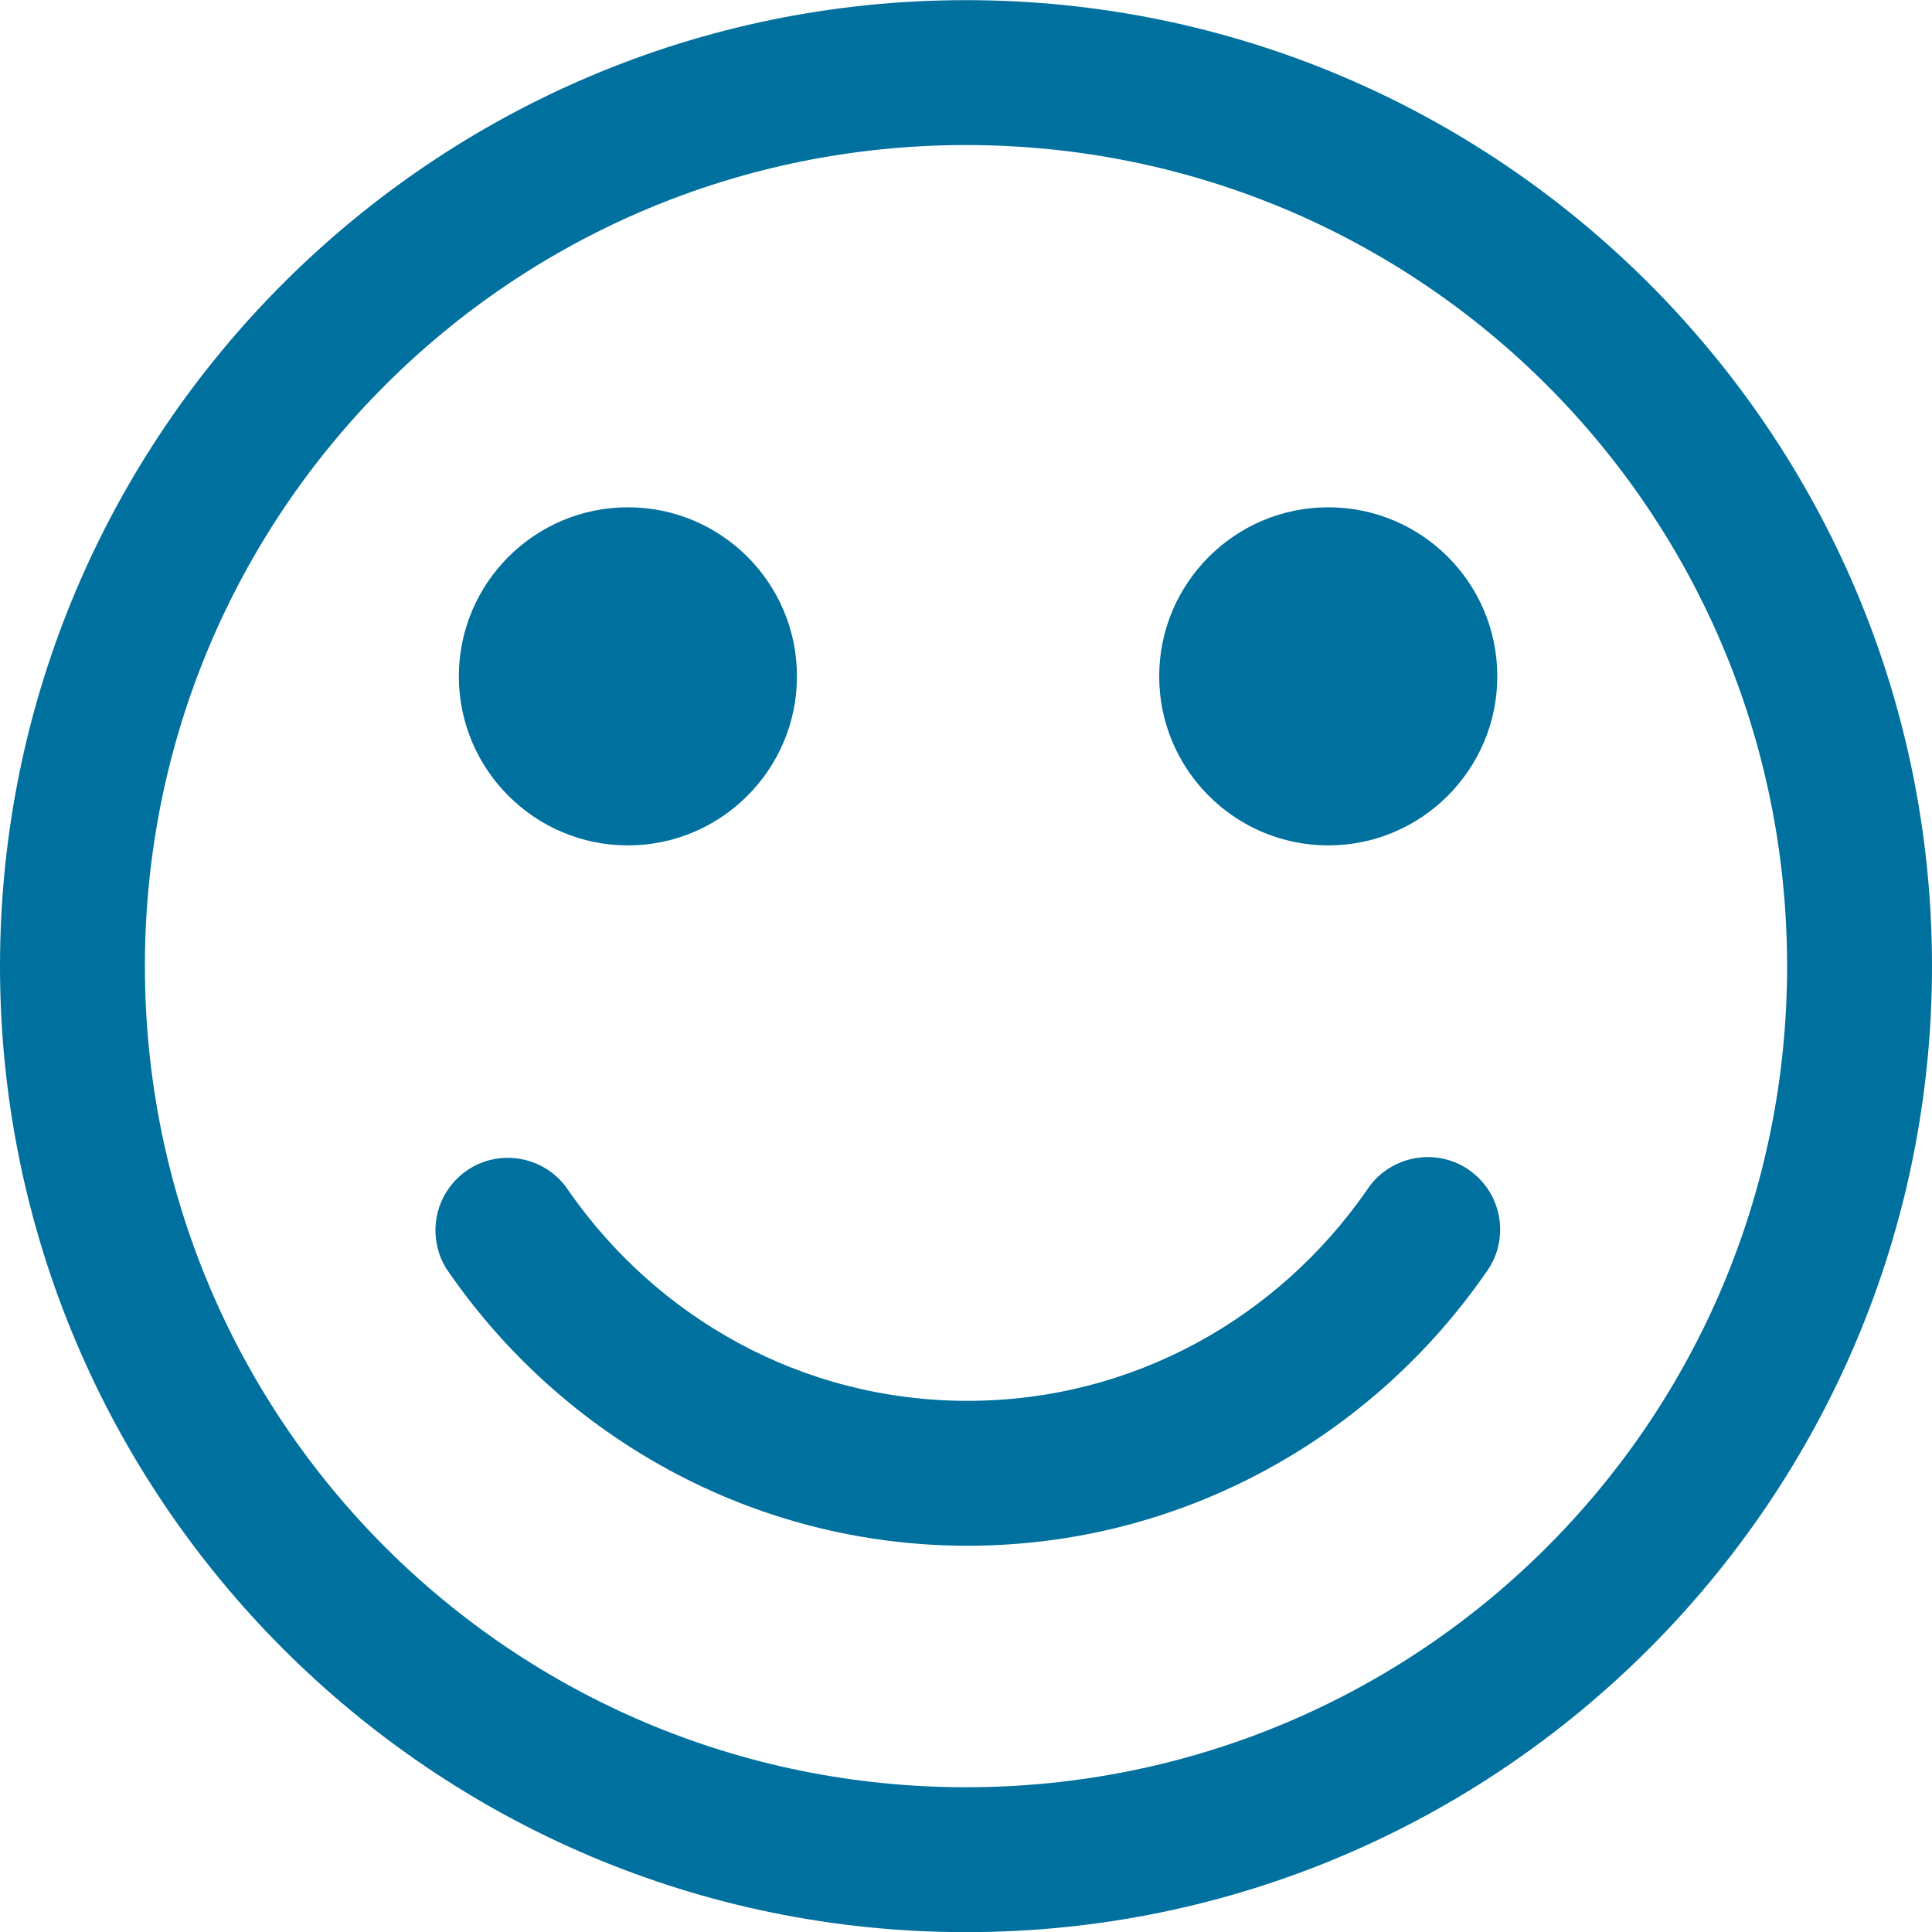 <?xml version="1.0" encoding="utf-8"?>
<!-- Generator: Adobe Illustrator 21.1.0, SVG Export Plug-In . SVG Version: 6.00 Build 0)  -->
<svg version="1.1" id="Capa_1" xmlns="http://www.w3.org/2000/svg" xmlns:xlink="http://www.w3.org/1999/xlink" x="0px" y="0px"
	 viewBox="0 0 512 512" style="enable-background:new 0 0 512 512;" xml:space="preserve">
<style type="text/css">
	.st0{fill:#00709E;}
</style>
<g transform="translate(0,-952.362)">
	<path class="st0" d="M256,952.4c-141.2,0-256,114.8-256,256s114.8,256,256,256s256-114.8,256-256S397.2,952.4,256,952.4z
		 M256,990.8c120.4,0,217.6,97.2,217.6,217.6S376.4,1426,256,1426s-217.6-97.2-217.6-217.6C38.4,1088,135.6,990.8,256,990.8z
		 M166.4,1086.8c-24.7,0-44.8,20.1-44.8,44.8c0,24.7,20.1,44.8,44.8,44.8s44.8-20.1,44.8-44.8
		C211.2,1106.8,191.1,1086.8,166.4,1086.8z M352,1086.8c-24.7,0-44.8,20.1-44.8,44.8c0,24.7,20.1,44.8,44.8,44.8
		c24.7,0,44.8-20.1,44.8-44.8C396.8,1106.8,376.7,1086.8,352,1086.8z M378.4,1259c-6.5,0-12.7,3.3-16.2,8.8
		c-23.4,33.7-61.9,55.8-105.8,55.8s-82.4-22.1-105.8-55.8c-3.6-5.5-9.8-8.7-16.4-8.6c-10.6,0.2-19,9-18.8,19.6
		c0.1,3.9,1.3,7.7,3.6,10.8c30.2,43.6,80.6,72.4,137.4,72.4s107.2-28.8,137.4-72.4c6.3-8.5,4.5-20.6-4.1-26.9
		C386.5,1260.3,382.5,1259,378.4,1259z"/>
</g>
</svg>
